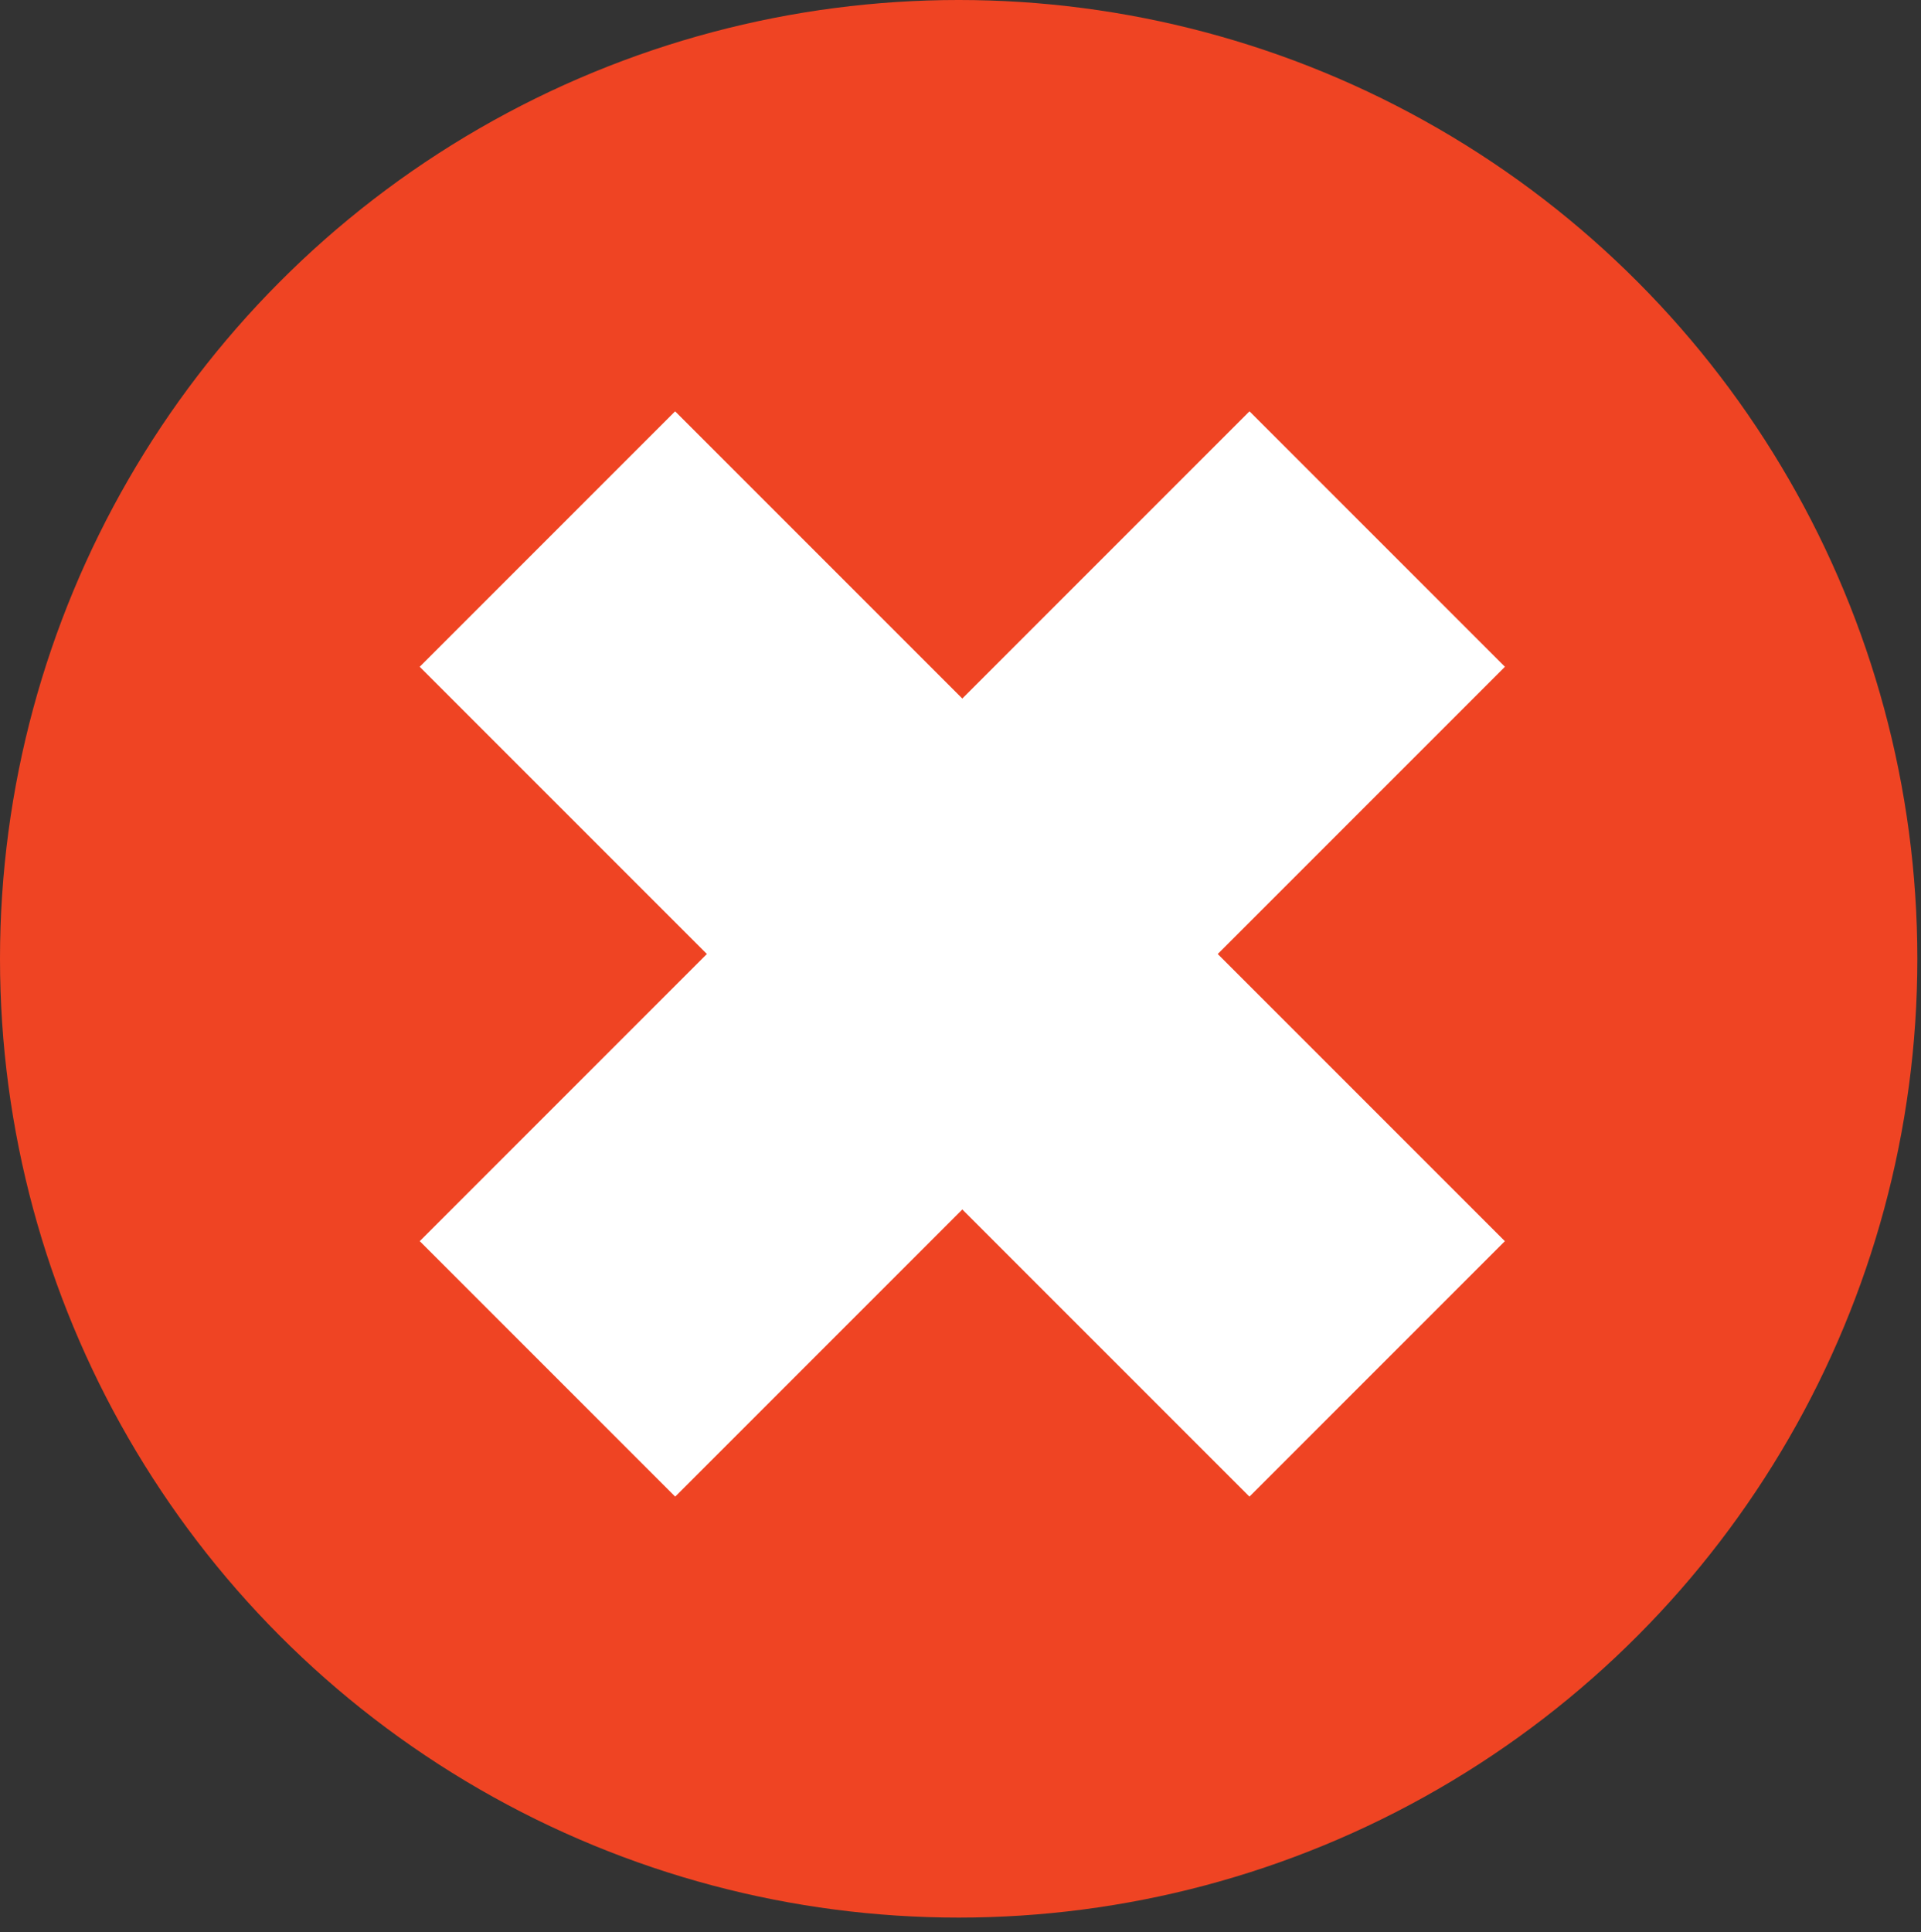 <?xml version="1.0" encoding="UTF-8"?>
<svg id="X" xmlns="http://www.w3.org/2000/svg" viewBox="0 0 100.19 100.75">
  <rect x="0" y="0" width="100.19" height="100.75" fill="#333333" stroke="none"/>
  <defs>
    <style>
      .cls-1 {
        fill: #fff;
      }

      .cls-2 {
        fill: #ef4423;
      }
    </style>
  </defs>
  <g id="Layer_2_copy" data-name="Layer 2 copy">
    <circle class="cls-2" cx="50" cy="50" r="50"/>
  </g>
  <rect class="cls-1" x="40.77" y="19.15" width="18.84" height="61.2" transform="translate(49.88 -20.92) rotate(45)"/>
  <rect class="cls-1" x="40.77" y="19.15" width="18.84" height="61.2" transform="translate(-20.48 50.06) rotate(-45)"/>
</svg>